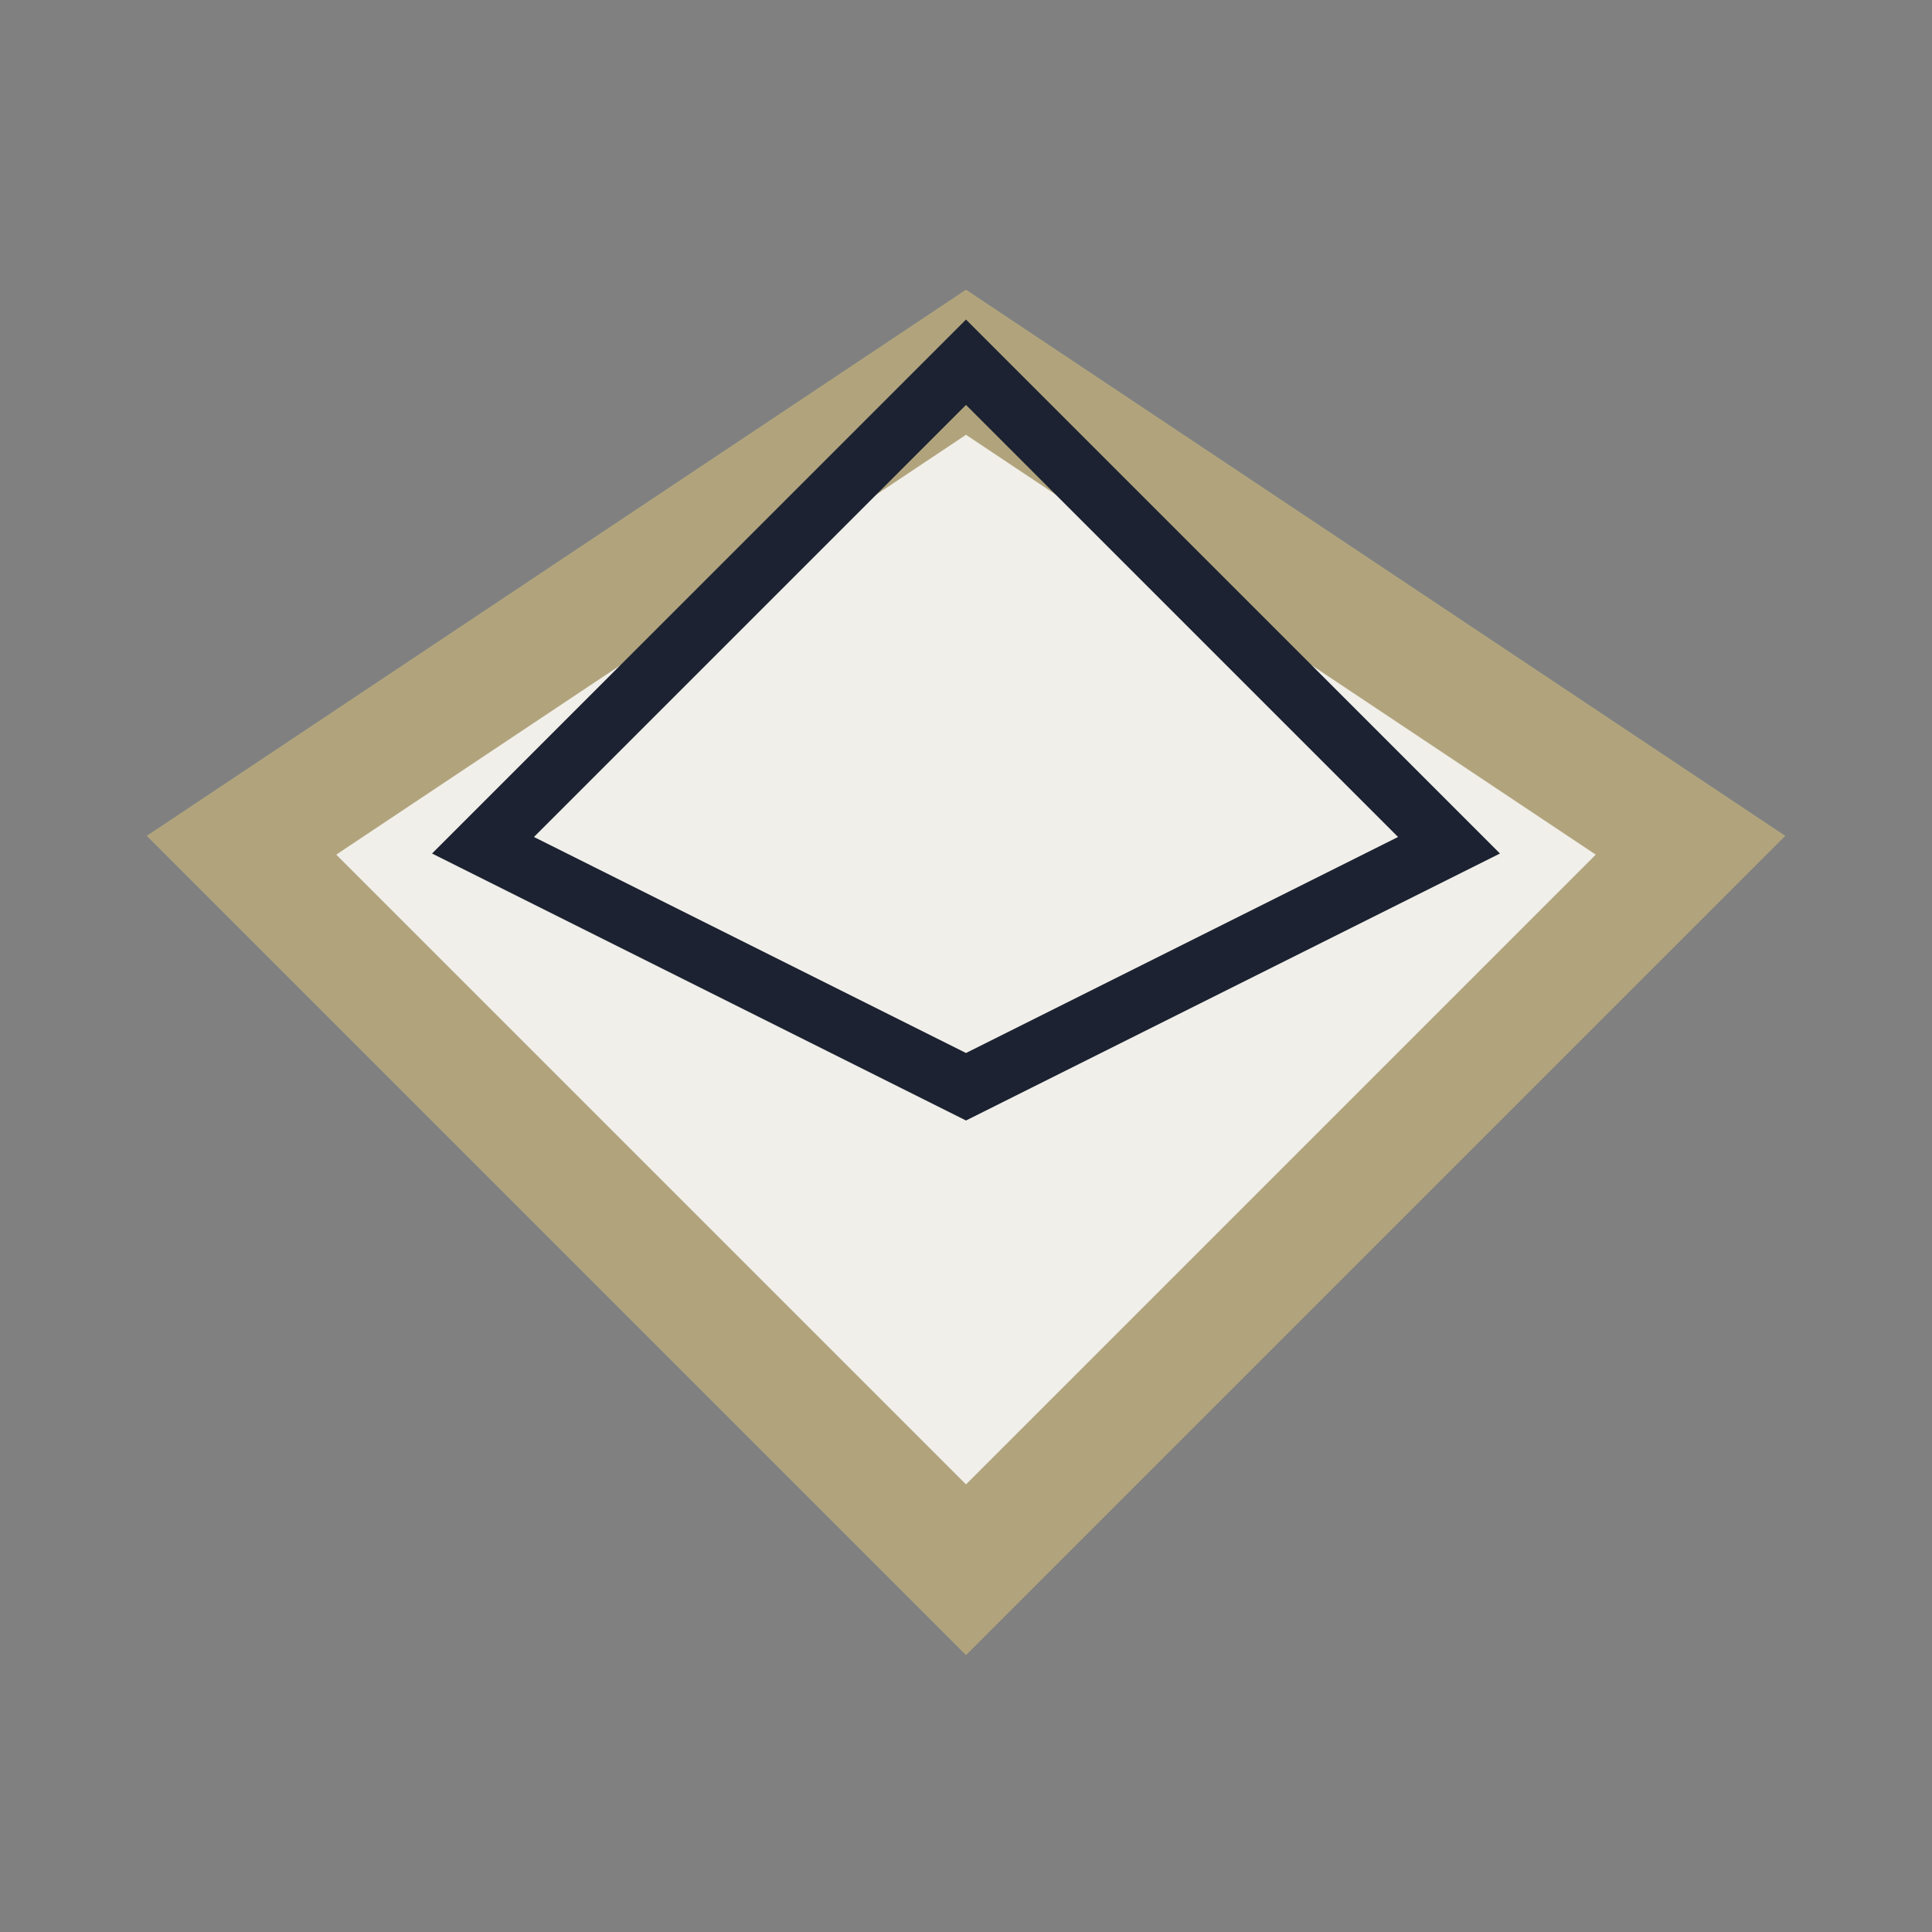<?xml version="1.0" encoding="UTF-8"?>
<svg xmlns="http://www.w3.org/2000/svg" width="32" height="32" viewBox="0 0 32 32"><rect x="0" y="0" width="32" height="32" fill="#808080" stroke="none"/><polygon points="16,6 28,14 16,26 4,14" fill="#F1EFEA" stroke="#B1A47D" stroke-width="2"/><polygon points="8,14 16,18 24,14 16,6" fill="none" stroke="#1C2231" stroke-width="1"/></svg>